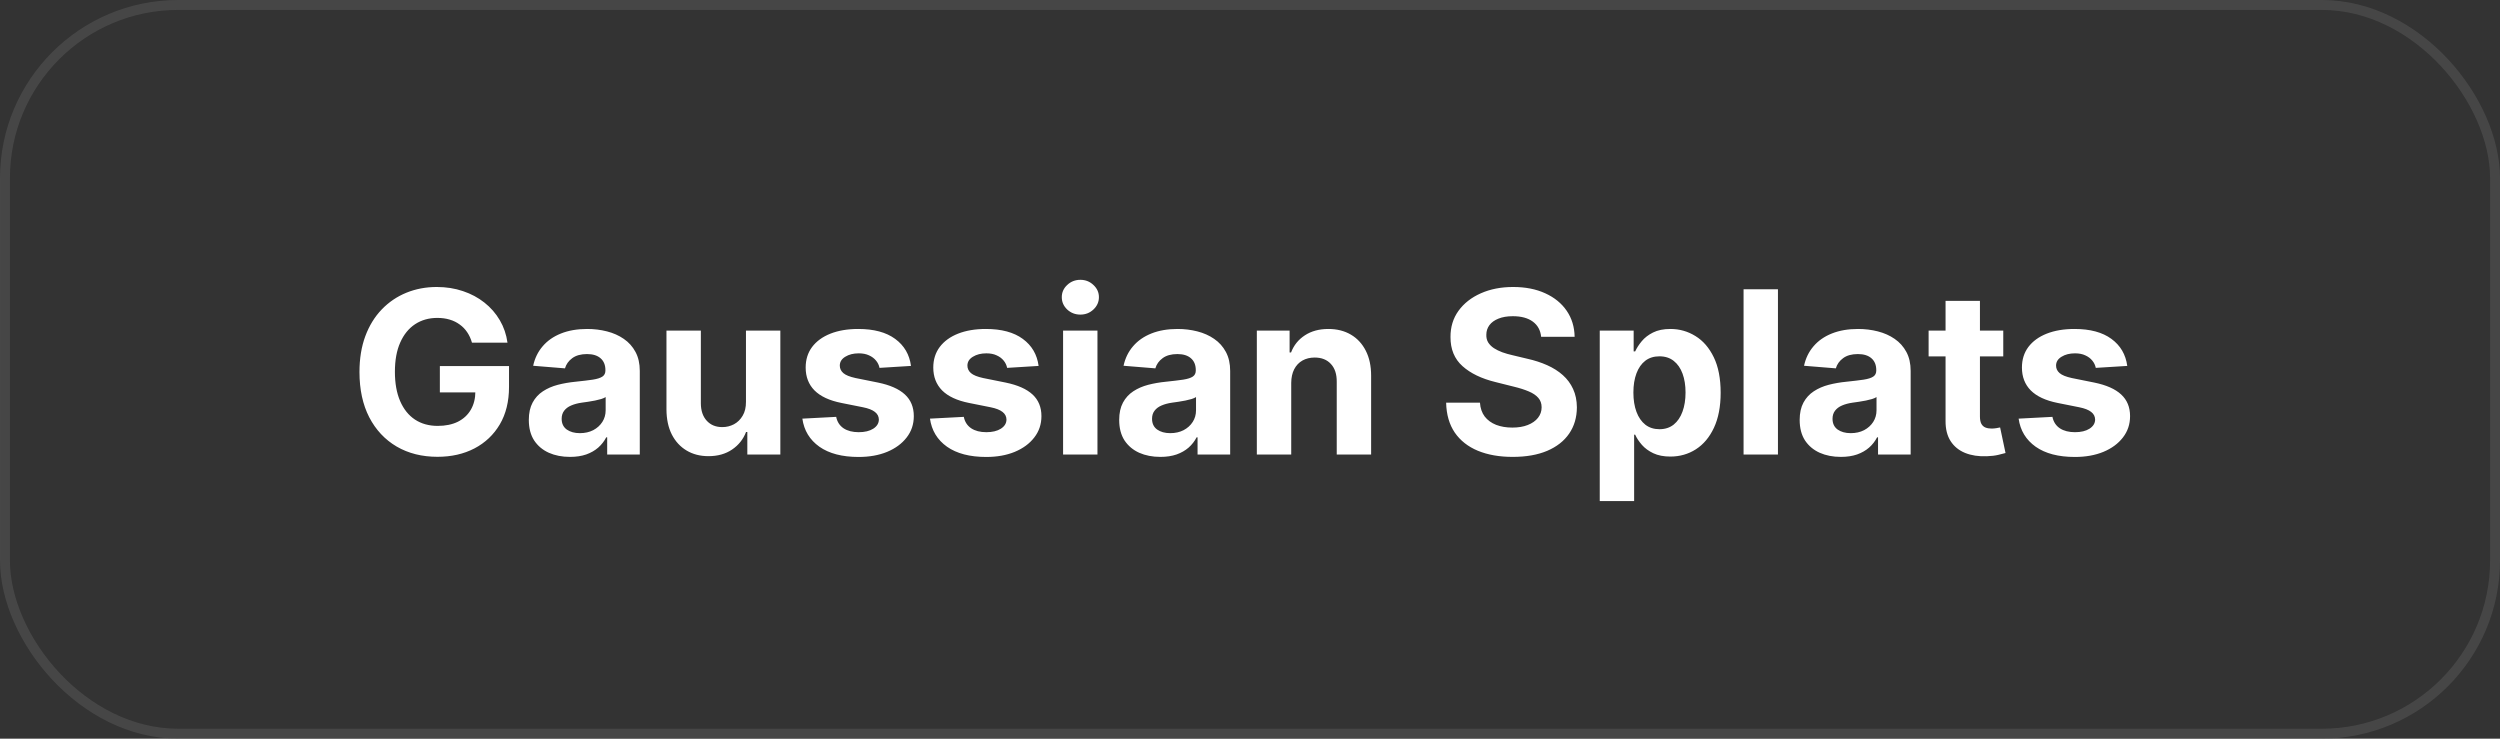 <svg width="176" height="52" viewBox="0 0 176 52" fill="none" xmlns="http://www.w3.org/2000/svg">
<rect x="0" y="0" width="176" height="52" fill="#333333" stroke="none"/>
<rect x="0.349" y="0.349" width="175.303" height="51.303" rx="12.201" stroke="#5B5B5B" stroke-opacity="0.5" stroke-width="0.697"/>
<path d="M33.227 24.125C33.148 23.849 33.036 23.604 32.892 23.392C32.748 23.176 32.572 22.994 32.364 22.847C32.159 22.695 31.924 22.579 31.659 22.5C31.398 22.421 31.108 22.381 30.79 22.381C30.195 22.381 29.672 22.528 29.222 22.824C28.775 23.119 28.426 23.549 28.176 24.114C27.926 24.674 27.801 25.36 27.801 26.171C27.801 26.981 27.924 27.671 28.171 28.239C28.417 28.807 28.765 29.241 29.216 29.54C29.667 29.835 30.199 29.983 30.812 29.983C31.369 29.983 31.845 29.884 32.239 29.688C32.636 29.487 32.939 29.204 33.148 28.841C33.36 28.477 33.466 28.047 33.466 27.551L33.966 27.625H30.966V25.773H35.835V27.239C35.835 28.261 35.619 29.14 35.188 29.875C34.756 30.606 34.161 31.171 33.403 31.568C32.646 31.962 31.778 32.159 30.801 32.159C29.71 32.159 28.752 31.919 27.926 31.438C27.1 30.953 26.456 30.265 25.994 29.375C25.536 28.481 25.307 27.421 25.307 26.193C25.307 25.25 25.443 24.409 25.716 23.671C25.992 22.928 26.379 22.299 26.875 21.784C27.371 21.269 27.949 20.877 28.608 20.608C29.267 20.339 29.981 20.204 30.75 20.204C31.409 20.204 32.023 20.301 32.591 20.494C33.159 20.684 33.663 20.953 34.102 21.301C34.545 21.65 34.907 22.064 35.188 22.546C35.468 23.023 35.648 23.549 35.727 24.125H33.227ZM40.126 32.165C39.57 32.165 39.073 32.068 38.638 31.875C38.202 31.678 37.858 31.388 37.604 31.006C37.354 30.619 37.229 30.138 37.229 29.562C37.229 29.078 37.318 28.671 37.496 28.341C37.674 28.011 37.916 27.746 38.223 27.546C38.53 27.345 38.878 27.193 39.269 27.091C39.662 26.989 40.075 26.917 40.507 26.875C41.015 26.822 41.424 26.773 41.734 26.727C42.045 26.678 42.27 26.606 42.41 26.511C42.551 26.417 42.621 26.276 42.621 26.091V26.057C42.621 25.697 42.507 25.419 42.28 25.222C42.056 25.025 41.738 24.926 41.325 24.926C40.89 24.926 40.543 25.023 40.285 25.216C40.028 25.405 39.858 25.644 39.774 25.932L37.535 25.75C37.649 25.22 37.873 24.761 38.206 24.375C38.539 23.985 38.969 23.686 39.496 23.477C40.026 23.265 40.64 23.159 41.337 23.159C41.822 23.159 42.285 23.216 42.729 23.329C43.176 23.443 43.572 23.619 43.916 23.858C44.265 24.097 44.539 24.403 44.74 24.778C44.941 25.15 45.041 25.595 45.041 26.114V32H42.746V30.79H42.678C42.537 31.062 42.35 31.303 42.115 31.511C41.88 31.716 41.598 31.877 41.269 31.994C40.939 32.108 40.558 32.165 40.126 32.165ZM40.82 30.494C41.176 30.494 41.49 30.424 41.763 30.284C42.035 30.14 42.249 29.947 42.405 29.704C42.56 29.462 42.638 29.188 42.638 28.881V27.954C42.562 28.004 42.458 28.049 42.325 28.091C42.197 28.129 42.051 28.165 41.888 28.199C41.725 28.229 41.562 28.258 41.399 28.284C41.236 28.307 41.089 28.328 40.956 28.347C40.672 28.388 40.424 28.454 40.212 28.546C39.999 28.636 39.835 28.759 39.717 28.915C39.6 29.066 39.541 29.256 39.541 29.483C39.541 29.812 39.66 30.064 39.899 30.239C40.142 30.409 40.448 30.494 40.82 30.494ZM52.516 28.284V23.273H54.936V32H52.612V30.415H52.521C52.324 30.926 51.997 31.337 51.538 31.648C51.084 31.958 50.529 32.114 49.874 32.114C49.29 32.114 48.777 31.981 48.334 31.716C47.891 31.451 47.544 31.074 47.294 30.585C47.048 30.097 46.923 29.511 46.919 28.829V23.273H49.34V28.398C49.343 28.913 49.481 29.32 49.754 29.619C50.027 29.919 50.392 30.068 50.851 30.068C51.142 30.068 51.415 30.002 51.669 29.869C51.923 29.733 52.127 29.532 52.283 29.267C52.442 29.002 52.519 28.674 52.516 28.284ZM64.133 25.761L61.918 25.898C61.88 25.708 61.798 25.538 61.673 25.386C61.548 25.231 61.383 25.108 61.179 25.017C60.978 24.922 60.738 24.875 60.457 24.875C60.082 24.875 59.766 24.954 59.508 25.114C59.251 25.269 59.122 25.477 59.122 25.739C59.122 25.947 59.206 26.123 59.372 26.267C59.539 26.411 59.825 26.526 60.23 26.614L61.81 26.932C62.658 27.106 63.291 27.386 63.707 27.773C64.124 28.159 64.332 28.667 64.332 29.296C64.332 29.867 64.164 30.369 63.827 30.801C63.493 31.233 63.035 31.57 62.452 31.812C61.872 32.051 61.204 32.17 60.446 32.17C59.291 32.17 58.37 31.93 57.685 31.449C57.003 30.964 56.603 30.305 56.486 29.472L58.867 29.347C58.938 29.699 59.113 29.968 59.389 30.153C59.666 30.335 60.02 30.426 60.452 30.426C60.876 30.426 61.217 30.345 61.474 30.182C61.736 30.015 61.868 29.801 61.872 29.54C61.868 29.32 61.776 29.14 61.594 29C61.412 28.856 61.132 28.746 60.753 28.671L59.242 28.369C58.389 28.199 57.755 27.903 57.338 27.483C56.925 27.062 56.719 26.526 56.719 25.875C56.719 25.314 56.87 24.831 57.173 24.426C57.48 24.021 57.91 23.708 58.463 23.489C59.02 23.269 59.671 23.159 60.418 23.159C61.52 23.159 62.387 23.392 63.02 23.858C63.656 24.324 64.028 24.958 64.133 25.761ZM73.118 25.761L70.902 25.898C70.864 25.708 70.783 25.538 70.658 25.386C70.533 25.231 70.368 25.108 70.163 25.017C69.963 24.922 69.722 24.875 69.442 24.875C69.067 24.875 68.751 24.954 68.493 25.114C68.235 25.269 68.106 25.477 68.106 25.739C68.106 25.947 68.19 26.123 68.356 26.267C68.523 26.411 68.809 26.526 69.215 26.614L70.794 26.932C71.642 27.106 72.275 27.386 72.692 27.773C73.108 28.159 73.317 28.667 73.317 29.296C73.317 29.867 73.148 30.369 72.811 30.801C72.478 31.233 72.019 31.57 71.436 31.812C70.856 32.051 70.188 32.17 69.43 32.17C68.275 32.17 67.355 31.93 66.669 31.449C65.987 30.964 65.588 30.305 65.47 29.472L67.851 29.347C67.923 29.699 68.097 29.968 68.374 30.153C68.65 30.335 69.004 30.426 69.436 30.426C69.86 30.426 70.201 30.345 70.459 30.182C70.72 30.015 70.853 29.801 70.856 29.54C70.853 29.32 70.76 29.14 70.578 29C70.396 28.856 70.116 28.746 69.737 28.671L68.226 28.369C67.374 28.199 66.739 27.903 66.322 27.483C65.91 27.062 65.703 26.526 65.703 25.875C65.703 25.314 65.855 24.831 66.158 24.426C66.465 24.021 66.894 23.708 67.447 23.489C68.004 23.269 68.656 23.159 69.402 23.159C70.504 23.159 71.372 23.392 72.004 23.858C72.641 24.324 73.012 24.958 73.118 25.761ZM74.841 32V23.273H77.261V32H74.841ZM76.057 22.148C75.697 22.148 75.388 22.028 75.131 21.79C74.877 21.547 74.75 21.258 74.75 20.921C74.75 20.587 74.877 20.301 75.131 20.062C75.388 19.82 75.697 19.699 76.057 19.699C76.417 19.699 76.724 19.82 76.977 20.062C77.235 20.301 77.364 20.587 77.364 20.921C77.364 21.258 77.235 21.547 76.977 21.79C76.724 22.028 76.417 22.148 76.057 22.148ZM81.689 32.165C81.132 32.165 80.636 32.068 80.2 31.875C79.765 31.678 79.42 31.388 79.166 31.006C78.916 30.619 78.791 30.138 78.791 29.562C78.791 29.078 78.88 28.671 79.058 28.341C79.236 28.011 79.479 27.746 79.785 27.546C80.092 27.345 80.441 27.193 80.831 27.091C81.225 26.989 81.638 26.917 82.07 26.875C82.577 26.822 82.986 26.773 83.297 26.727C83.608 26.678 83.833 26.606 83.973 26.511C84.113 26.417 84.183 26.276 84.183 26.091V26.057C84.183 25.697 84.07 25.419 83.842 25.222C83.619 25.025 83.301 24.926 82.888 24.926C82.452 24.926 82.106 25.023 81.848 25.216C81.59 25.405 81.42 25.644 81.337 25.932L79.098 25.75C79.212 25.22 79.435 24.761 79.769 24.375C80.102 23.985 80.532 23.686 81.058 23.477C81.588 23.265 82.202 23.159 82.899 23.159C83.384 23.159 83.848 23.216 84.291 23.329C84.738 23.443 85.134 23.619 85.479 23.858C85.827 24.097 86.102 24.403 86.303 24.778C86.503 25.15 86.604 25.595 86.604 26.114V32H84.308V30.79H84.24C84.1 31.062 83.912 31.303 83.678 31.511C83.443 31.716 83.16 31.877 82.831 31.994C82.501 32.108 82.121 32.165 81.689 32.165ZM82.382 30.494C82.738 30.494 83.053 30.424 83.325 30.284C83.598 30.14 83.812 29.947 83.967 29.704C84.123 29.462 84.2 29.188 84.2 28.881V27.954C84.124 28.004 84.02 28.049 83.888 28.091C83.759 28.129 83.613 28.165 83.45 28.199C83.287 28.229 83.124 28.258 82.962 28.284C82.799 28.307 82.651 28.328 82.519 28.347C82.234 28.388 81.986 28.454 81.774 28.546C81.562 28.636 81.397 28.759 81.28 28.915C81.162 29.066 81.104 29.256 81.104 29.483C81.104 29.812 81.223 30.064 81.462 30.239C81.704 30.409 82.011 30.494 82.382 30.494ZM90.902 26.954V32H88.481V23.273H90.788V24.812H90.891C91.084 24.305 91.408 23.903 91.862 23.608C92.317 23.309 92.868 23.159 93.516 23.159C94.122 23.159 94.65 23.292 95.101 23.557C95.552 23.822 95.902 24.201 96.152 24.693C96.402 25.182 96.527 25.765 96.527 26.443V32H94.106V26.875C94.11 26.341 93.974 25.924 93.697 25.625C93.421 25.322 93.04 25.171 92.555 25.171C92.23 25.171 91.942 25.241 91.692 25.381C91.445 25.521 91.252 25.725 91.112 25.994C90.976 26.259 90.906 26.579 90.902 26.954ZM108.496 23.71C108.45 23.252 108.255 22.896 107.911 22.642C107.566 22.388 107.098 22.261 106.507 22.261C106.106 22.261 105.767 22.318 105.49 22.432C105.214 22.542 105.001 22.695 104.854 22.892C104.71 23.089 104.638 23.312 104.638 23.562C104.63 23.771 104.674 23.953 104.768 24.108C104.867 24.263 105.001 24.398 105.172 24.511C105.342 24.621 105.539 24.718 105.763 24.801C105.986 24.881 106.225 24.949 106.479 25.006L107.524 25.256C108.032 25.369 108.498 25.521 108.922 25.71C109.346 25.9 109.714 26.133 110.024 26.409C110.335 26.686 110.575 27.011 110.746 27.386C110.92 27.761 111.009 28.191 111.013 28.676C111.009 29.388 110.827 30.006 110.467 30.528C110.111 31.047 109.596 31.451 108.922 31.739C108.251 32.023 107.443 32.165 106.496 32.165C105.556 32.165 104.738 32.021 104.041 31.733C103.348 31.445 102.806 31.019 102.416 30.454C102.03 29.886 101.827 29.184 101.808 28.347H104.189C104.215 28.737 104.327 29.062 104.524 29.324C104.725 29.581 104.992 29.776 105.325 29.909C105.662 30.038 106.043 30.102 106.467 30.102C106.884 30.102 107.246 30.042 107.553 29.921C107.863 29.799 108.104 29.631 108.274 29.415C108.445 29.199 108.53 28.951 108.53 28.671C108.53 28.409 108.452 28.189 108.297 28.011C108.145 27.833 107.922 27.682 107.626 27.557C107.335 27.432 106.977 27.318 106.553 27.216L105.286 26.898C104.304 26.659 103.53 26.286 102.962 25.778C102.393 25.271 102.111 24.587 102.115 23.727C102.111 23.023 102.299 22.407 102.678 21.881C103.06 21.354 103.585 20.943 104.251 20.648C104.918 20.352 105.676 20.204 106.524 20.204C107.388 20.204 108.142 20.352 108.786 20.648C109.433 20.943 109.937 21.354 110.297 21.881C110.657 22.407 110.842 23.017 110.854 23.71H108.496ZM112.622 35.273V23.273H115.009V24.739H115.116C115.223 24.504 115.376 24.265 115.577 24.023C115.781 23.776 116.046 23.572 116.372 23.409C116.702 23.242 117.111 23.159 117.599 23.159C118.236 23.159 118.823 23.326 119.361 23.659C119.899 23.989 120.329 24.487 120.651 25.153C120.973 25.816 121.134 26.648 121.134 27.648C121.134 28.621 120.976 29.443 120.662 30.114C120.351 30.78 119.927 31.286 119.389 31.631C118.855 31.972 118.257 32.142 117.594 32.142C117.124 32.142 116.724 32.064 116.395 31.909C116.069 31.754 115.802 31.559 115.594 31.324C115.385 31.085 115.226 30.845 115.116 30.602H115.043V35.273H112.622ZM114.991 27.636C114.991 28.155 115.063 28.608 115.207 28.994C115.351 29.381 115.56 29.682 115.832 29.898C116.105 30.11 116.437 30.216 116.827 30.216C117.221 30.216 117.554 30.108 117.827 29.892C118.099 29.672 118.306 29.369 118.446 28.983C118.59 28.593 118.662 28.144 118.662 27.636C118.662 27.133 118.592 26.689 118.452 26.307C118.312 25.924 118.105 25.625 117.832 25.409C117.56 25.193 117.224 25.085 116.827 25.085C116.433 25.085 116.099 25.189 115.827 25.398C115.558 25.606 115.351 25.901 115.207 26.284C115.063 26.667 114.991 27.117 114.991 27.636ZM125.168 20.364V32H122.747V20.364H125.168ZM129.595 32.165C129.038 32.165 128.542 32.068 128.107 31.875C127.671 31.678 127.326 31.388 127.072 31.006C126.822 30.619 126.697 30.138 126.697 29.562C126.697 29.078 126.786 28.671 126.964 28.341C127.143 28.011 127.385 27.746 127.692 27.546C127.999 27.345 128.347 27.193 128.737 27.091C129.131 26.989 129.544 26.917 129.976 26.875C130.483 26.822 130.893 26.773 131.203 26.727C131.514 26.678 131.739 26.606 131.879 26.511C132.019 26.417 132.089 26.276 132.089 26.091V26.057C132.089 25.697 131.976 25.419 131.749 25.222C131.525 25.025 131.207 24.926 130.794 24.926C130.358 24.926 130.012 25.023 129.754 25.216C129.497 25.405 129.326 25.644 129.243 25.932L127.004 25.75C127.118 25.22 127.341 24.761 127.675 24.375C128.008 23.985 128.438 23.686 128.964 23.477C129.495 23.265 130.108 23.159 130.805 23.159C131.29 23.159 131.754 23.216 132.197 23.329C132.644 23.443 133.04 23.619 133.385 23.858C133.733 24.097 134.008 24.403 134.209 24.778C134.41 25.15 134.51 25.595 134.51 26.114V32H132.214V30.79H132.146C132.006 31.062 131.819 31.303 131.584 31.511C131.349 31.716 131.067 31.877 130.737 31.994C130.408 32.108 130.027 32.165 129.595 32.165ZM130.288 30.494C130.644 30.494 130.959 30.424 131.232 30.284C131.504 30.14 131.718 29.947 131.874 29.704C132.029 29.462 132.107 29.188 132.107 28.881V27.954C132.031 28.004 131.927 28.049 131.794 28.091C131.665 28.129 131.519 28.165 131.357 28.199C131.194 28.229 131.031 28.258 130.868 28.284C130.705 28.307 130.557 28.328 130.425 28.347C130.141 28.388 129.893 28.454 129.68 28.546C129.468 28.636 129.304 28.759 129.186 28.915C129.069 29.066 129.01 29.256 129.01 29.483C129.01 29.812 129.129 30.064 129.368 30.239C129.61 30.409 129.917 30.494 130.288 30.494ZM141.03 23.273V25.091H135.774V23.273H141.03ZM136.967 21.182H139.388V29.318C139.388 29.542 139.422 29.716 139.49 29.841C139.558 29.962 139.653 30.047 139.774 30.097C139.899 30.146 140.043 30.171 140.206 30.171C140.32 30.171 140.433 30.161 140.547 30.142C140.661 30.119 140.748 30.102 140.808 30.091L141.189 31.892C141.068 31.93 140.897 31.974 140.678 32.023C140.458 32.076 140.191 32.108 139.876 32.119C139.293 32.142 138.782 32.064 138.342 31.886C137.907 31.708 137.568 31.432 137.325 31.057C137.083 30.682 136.964 30.208 136.967 29.636V21.182ZM149.759 25.761L147.543 25.898C147.505 25.708 147.423 25.538 147.298 25.386C147.173 25.231 147.009 25.108 146.804 25.017C146.603 24.922 146.363 24.875 146.082 24.875C145.707 24.875 145.391 24.954 145.134 25.114C144.876 25.269 144.747 25.477 144.747 25.739C144.747 25.947 144.83 26.123 144.997 26.267C145.164 26.411 145.45 26.526 145.855 26.614L147.435 26.932C148.283 27.106 148.916 27.386 149.332 27.773C149.749 28.159 149.957 28.667 149.957 29.296C149.957 29.867 149.789 30.369 149.452 30.801C149.118 31.233 148.66 31.57 148.077 31.812C147.497 32.051 146.829 32.17 146.071 32.17C144.916 32.17 143.995 31.93 143.31 31.449C142.628 30.964 142.228 30.305 142.111 29.472L144.491 29.347C144.563 29.699 144.738 29.968 145.014 30.153C145.291 30.335 145.645 30.426 146.077 30.426C146.501 30.426 146.842 30.345 147.099 30.182C147.361 30.015 147.493 29.801 147.497 29.54C147.493 29.32 147.401 29.14 147.219 29C147.037 28.856 146.757 28.746 146.378 28.671L144.866 28.369C144.014 28.199 143.38 27.903 142.963 27.483C142.55 27.062 142.344 26.526 142.344 25.875C142.344 25.314 142.495 24.831 142.798 24.426C143.105 24.021 143.535 23.708 144.088 23.489C144.645 23.269 145.296 23.159 146.043 23.159C147.145 23.159 148.012 23.392 148.645 23.858C149.281 24.324 149.652 24.958 149.759 25.761Z" fill="white"/>
</svg>
